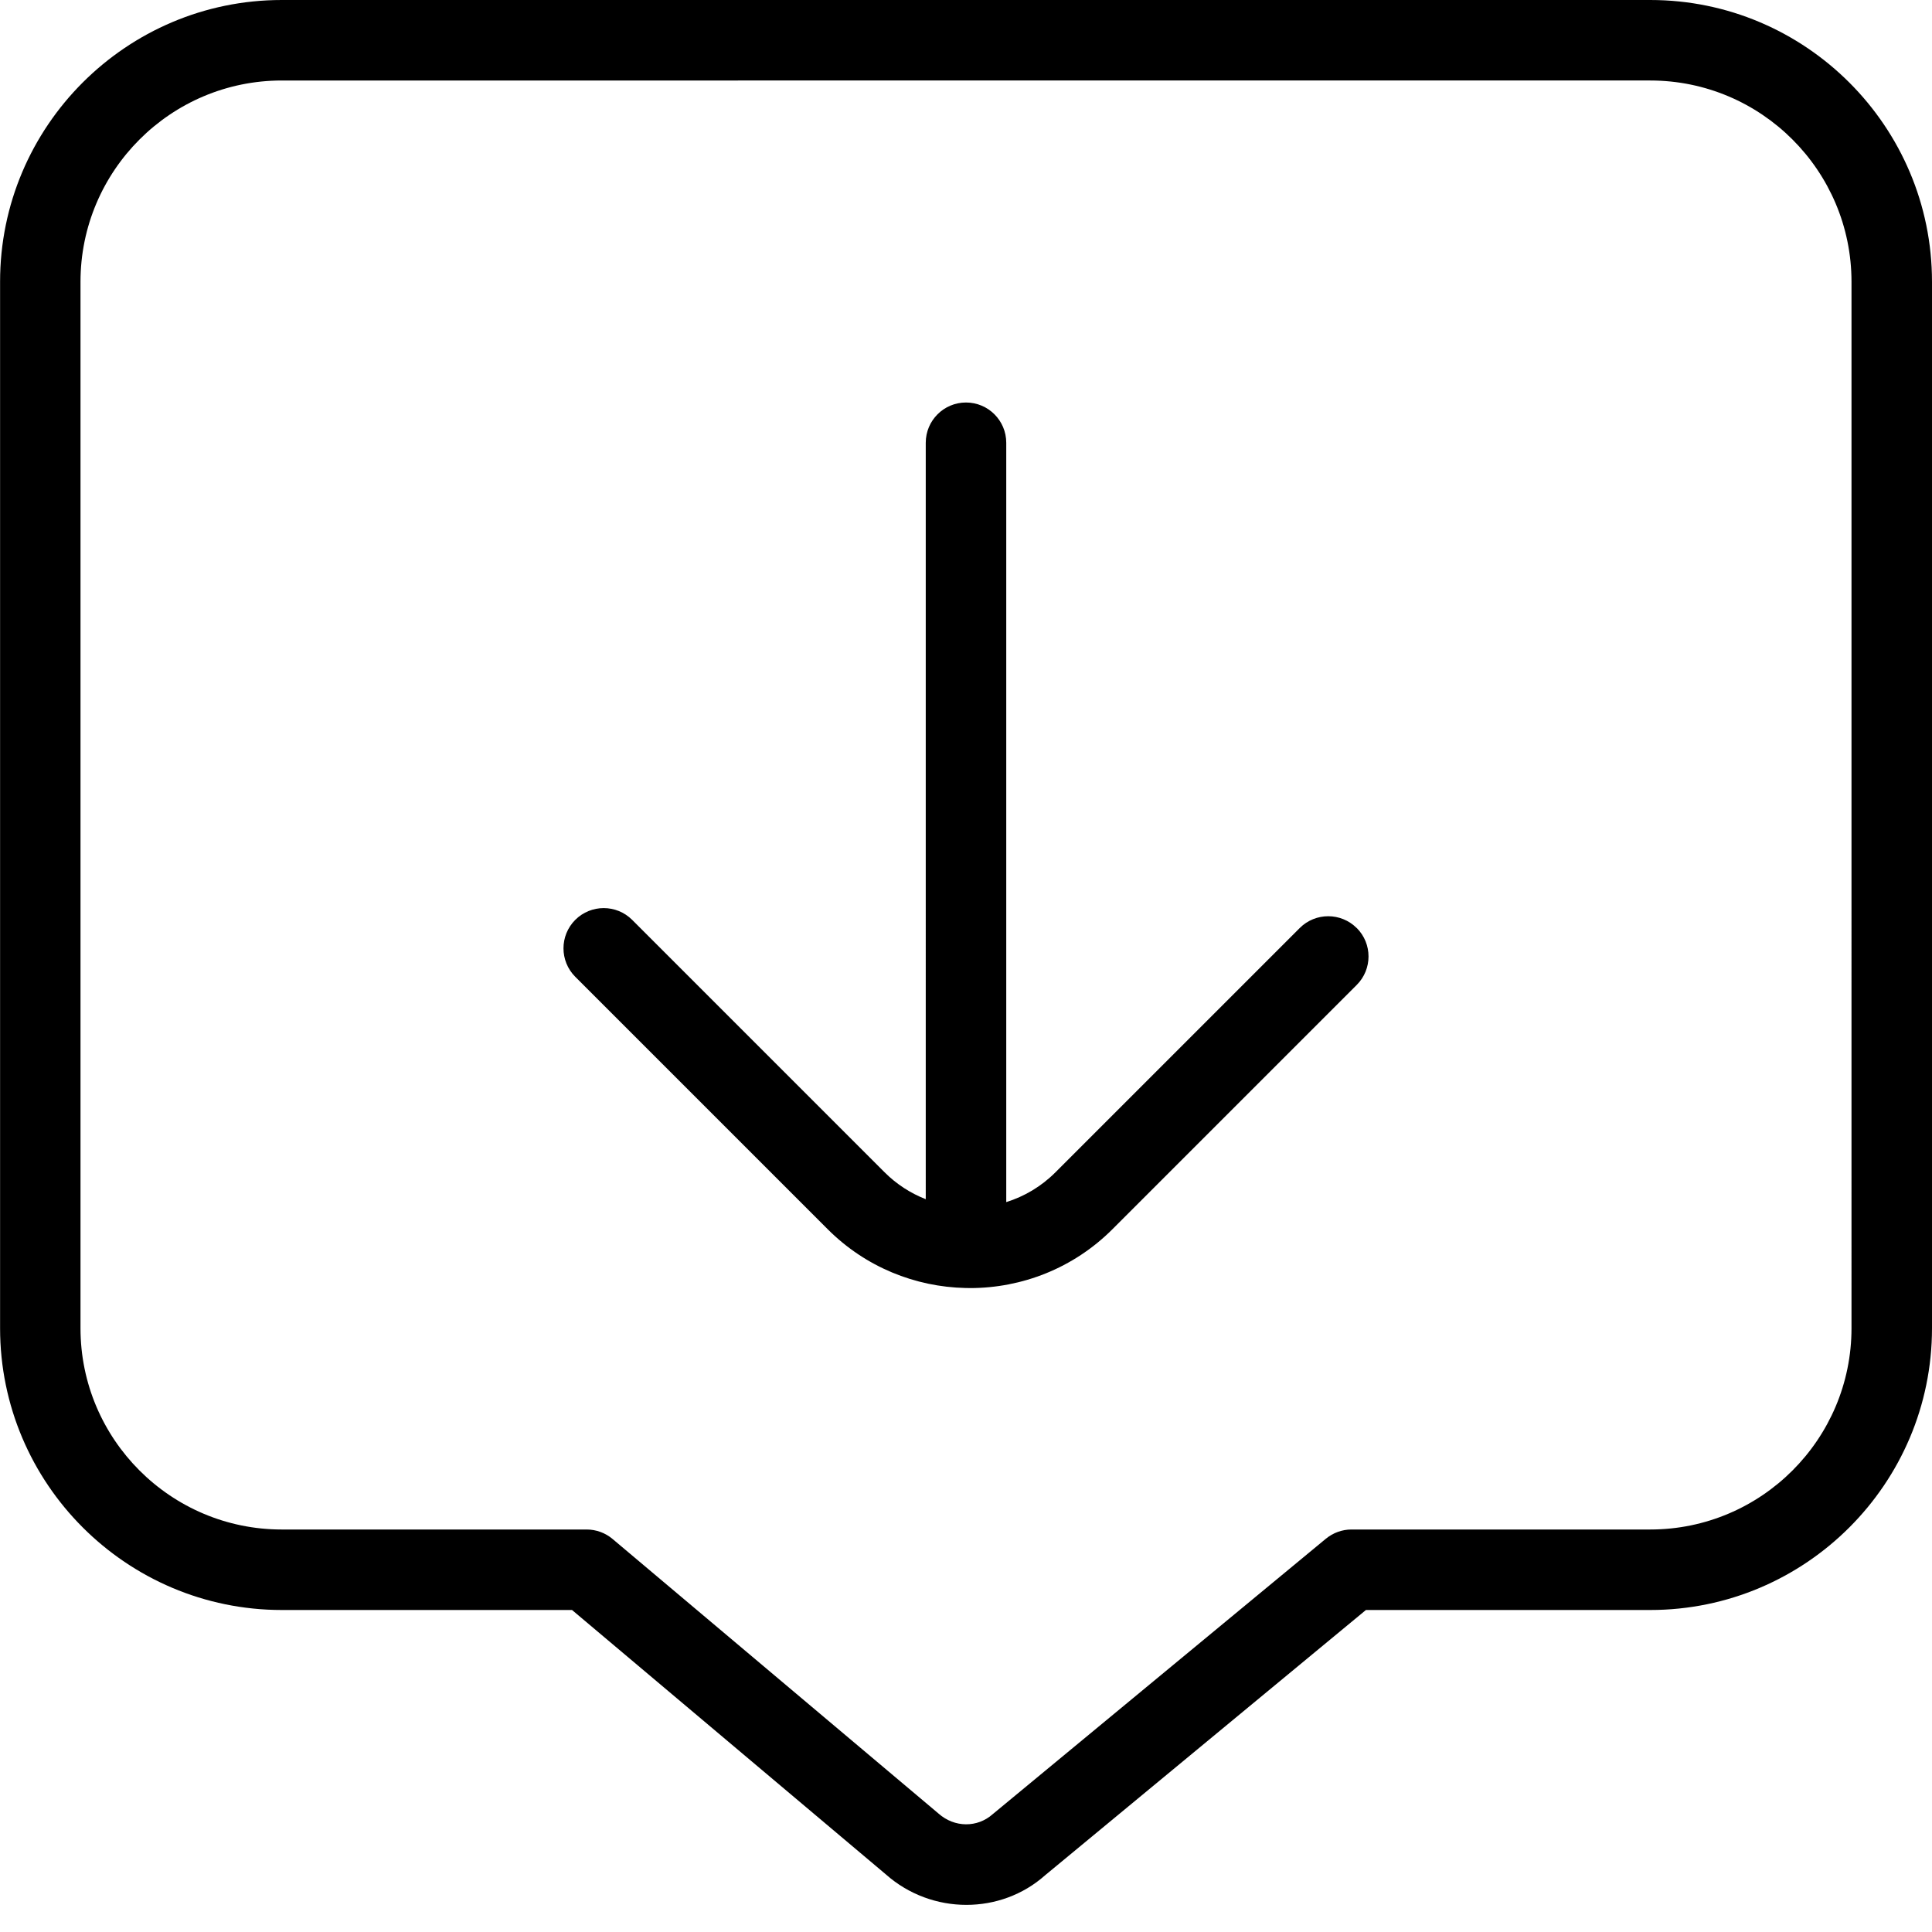 <?xml version="1.0" encoding="UTF-8"?>
<svg xmlns="http://www.w3.org/2000/svg" id="Layer_1" data-name="Layer 1" viewBox="0 0 24 24" width="512" height="512"><path d="m16.854,11.528c.195.195.195.512,0,.707l-3.035,3.035c-.487.487-1.128.731-1.769.731-.016,0-.031,0-.047-.001,0,0-.002,0-.003,0-.003,0-.005,0-.008,0-.62-.014-1.237-.257-1.71-.73l-3.136-3.136c-.195-.195-.195-.512,0-.707s.512-.195.707,0l3.136,3.136c.15.15.325.261.511.334V5.5c0-.276.224-.5.5-.5s.5.224.5.5v9.433c.224-.07.434-.193.611-.37l3.035-3.035c.195-.195.512-.195.707,0Zm7.146-8.028v13c0,1.93-1.57,3.5-3.5,3.5h-3.532l-3.985,3.295c-.275.245-.626.368-.978.368-.356,0-.716-.126-1.001-.379l-3.898-3.284h-3.605c-1.93,0-3.5-1.57-3.5-3.5V3.5C0,1.57,1.57,0,3.5,0h17c1.93,0,3.5,1.57,3.5,3.5Zm-1,0c0-1.378-1.121-2.5-2.5-2.5H3.5c-1.379,0-2.5,1.122-2.5,2.5v13c0,1.378,1.121,2.5,2.5,2.5h3.788c.118,0,.232.042.322.118l4.048,3.41c.2.178.485.177.674.008l4.138-3.421c.09-.074.202-.115.318-.115h3.712c1.379,0,2.5-1.122,2.5-2.5V3.5Z"/></svg>
